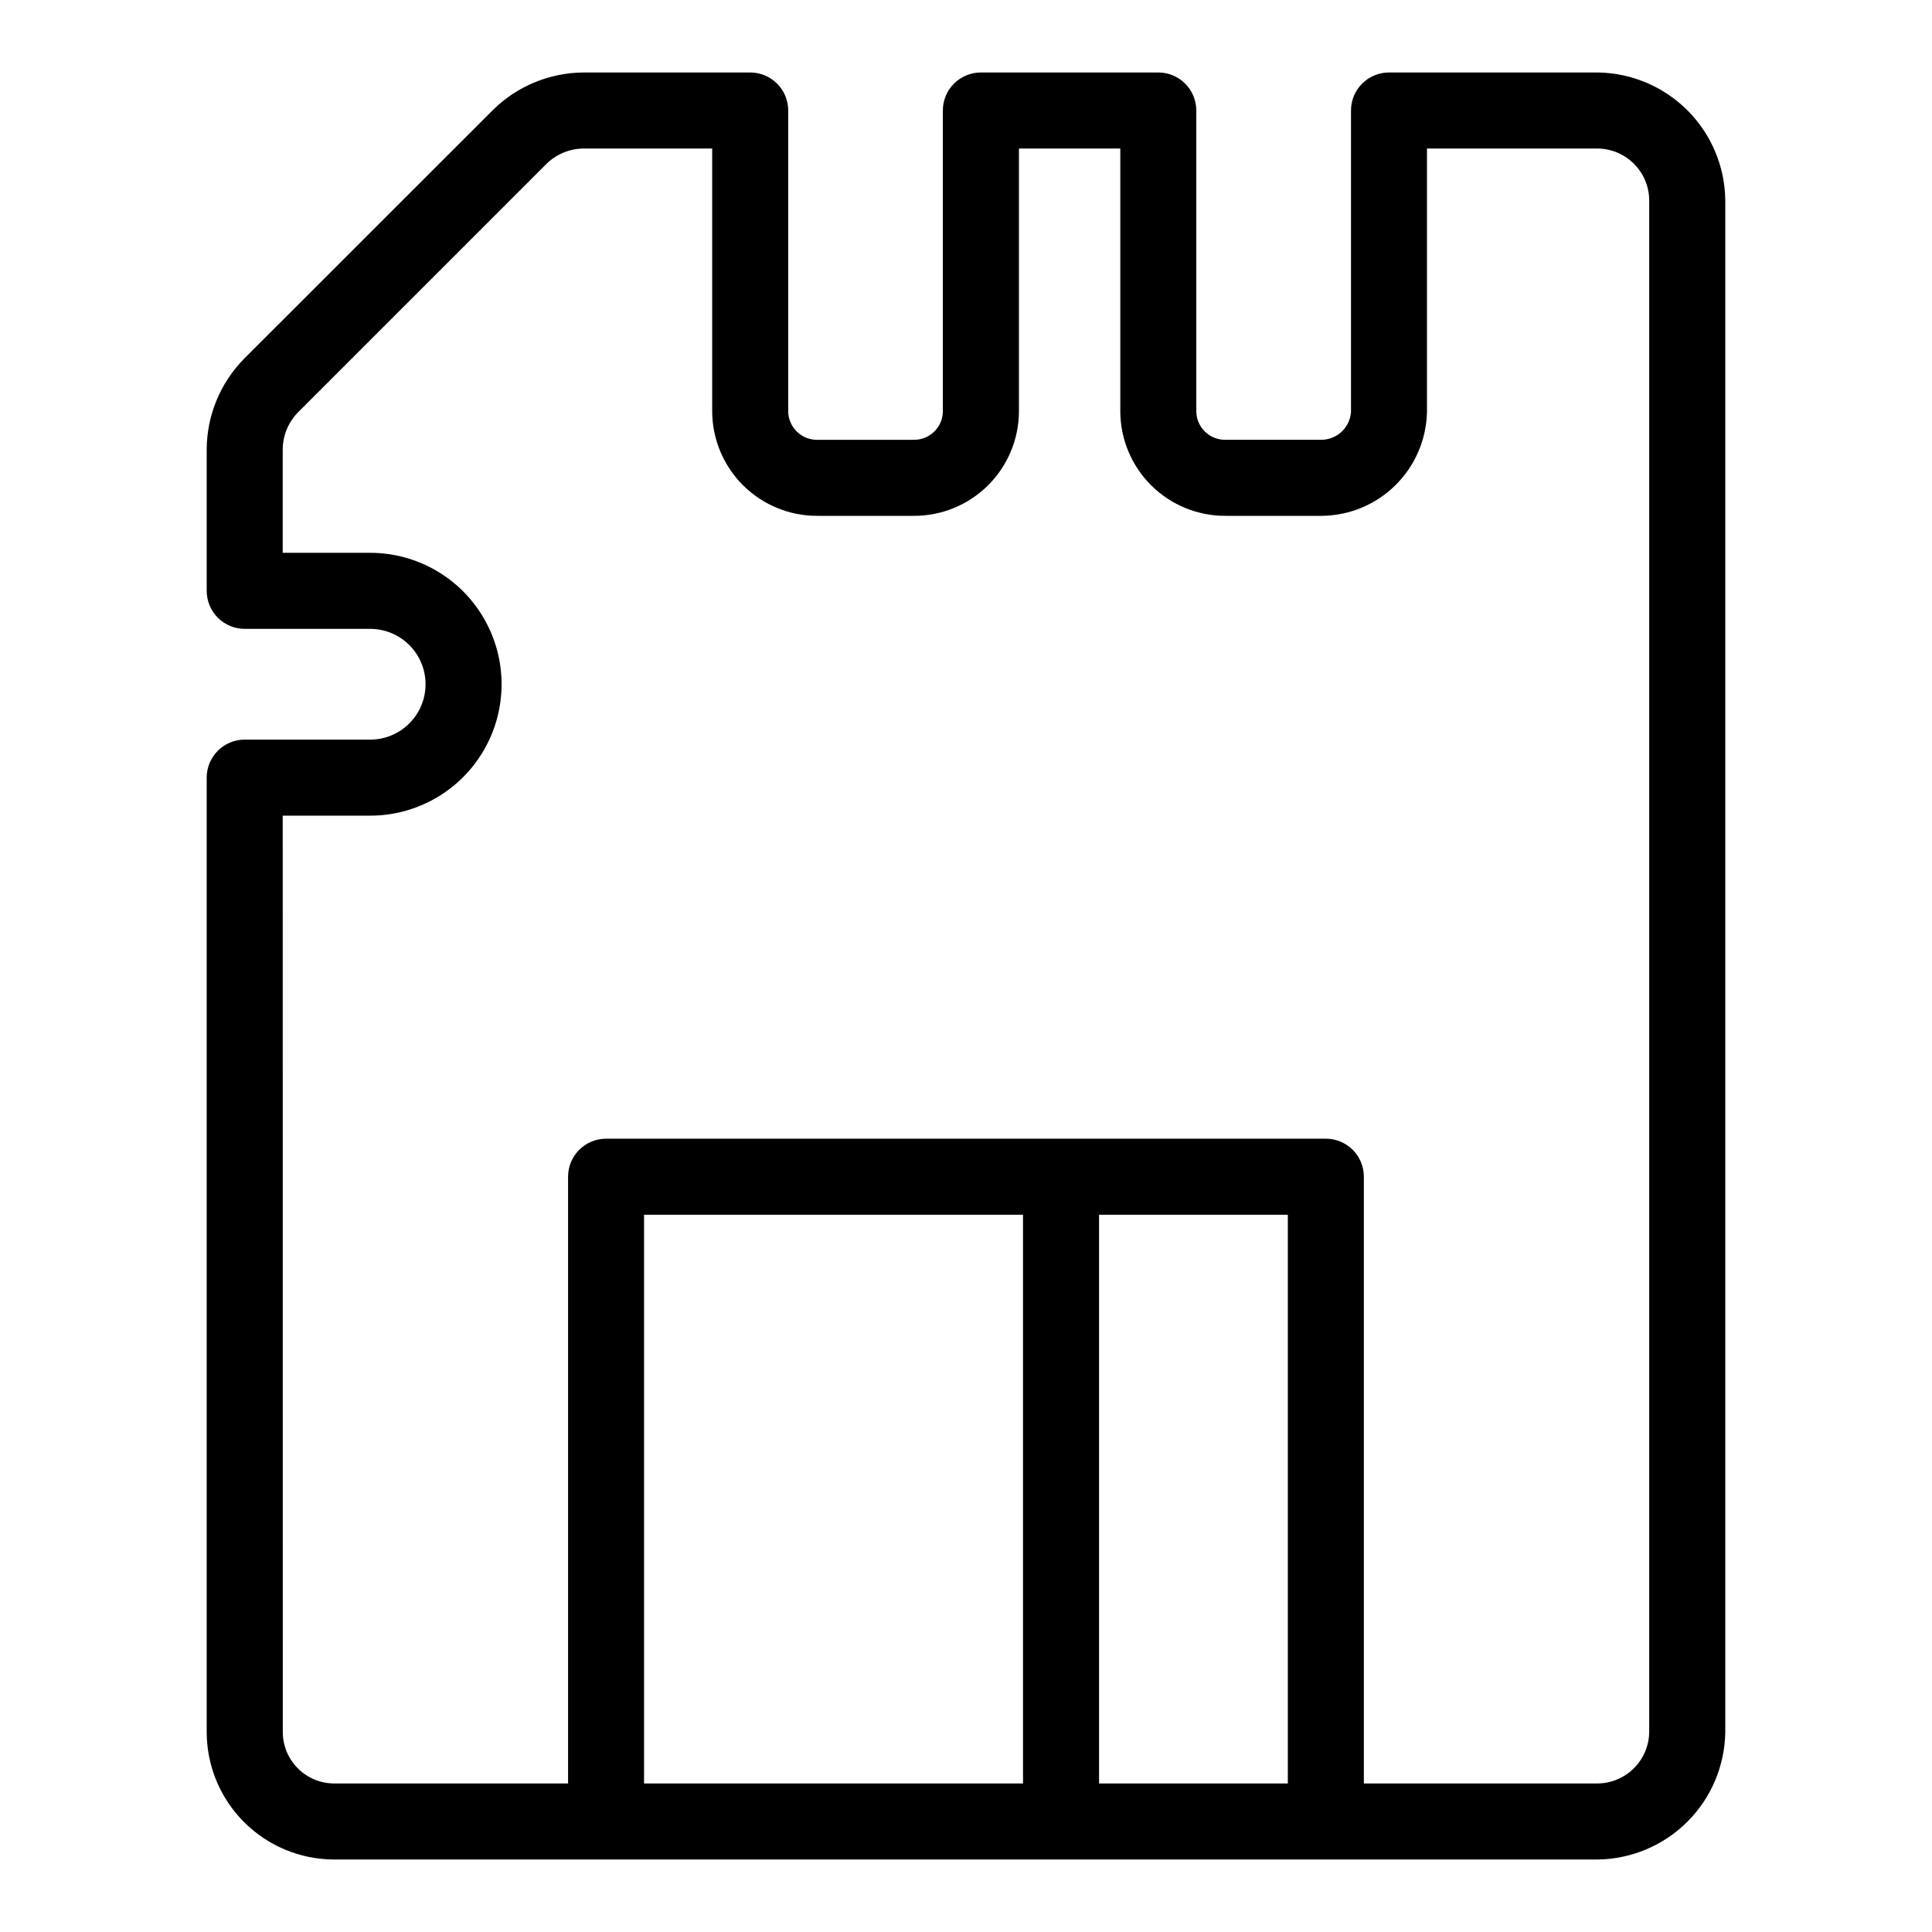 <?xml version="1.0" encoding="UTF-8"?>
<!-- Uploaded to: SVG Repo, www.svgrepo.com, Generator: SVG Repo Mixer Tools -->
<svg fill="#000000" width="800px" height="800px" version="1.1" viewBox="144 144 512 512" xmlns="http://www.w3.org/2000/svg">
 <path d="m232.56 636.79h334.87c8.926-0.121 17.449-3.723 23.758-10.031 6.309-6.312 9.906-14.836 10.027-23.758v-406c-0.121-8.926-3.719-17.449-10.027-23.758-6.309-6.312-14.832-9.91-23.758-10.035h-55.328c-5.562 0-10.074 4.512-10.074 10.078v79.867c-0.27 4.129-3.672 7.352-7.809 7.398h-25.379c-4.195 0.105-7.688-3.203-7.809-7.398v-79.867c0-2.672-1.062-5.234-2.953-7.125-1.887-1.891-4.449-2.953-7.125-2.953h-47.008c-5.566 0-10.078 4.512-10.078 10.078v79.867c-0.121 4.199-3.617 7.504-7.812 7.398h-25.355c-4.199 0.105-7.691-3.199-7.816-7.398v-79.867c0-2.672-1.062-5.234-2.949-7.125-1.891-1.891-4.453-2.953-7.125-2.953h-44.078c-9.066 0.031-17.758 3.629-24.184 10.023l-65.754 65.727c-6.391 6.426-9.992 15.117-10.02 24.18v37.441c0 2.672 1.062 5.234 2.949 7.125 1.891 1.887 4.453 2.949 7.125 2.949h33.254c5.242 0 10.086 2.797 12.707 7.34 2.625 4.539 2.625 10.133 0 14.676-2.621 4.539-7.465 7.336-12.707 7.336h-33.254c-5.562 0-10.074 4.512-10.074 10.078v252.91-0.004c0.008 8.961 3.57 17.551 9.902 23.887 6.336 6.336 14.926 9.898 23.883 9.91zm82.121-20.152v-150.72h100.43v150.72zm120.58 0v-150.72h50.027v150.72zm-216.34-256.48h23.176c12.441 0 23.941-6.637 30.16-17.414 6.223-10.773 6.223-24.051 0-34.828-6.219-10.773-17.719-17.414-30.16-17.414h-23.176v-27.363c0.012-3.723 1.488-7.289 4.117-9.93l65.727-65.727c2.644-2.633 6.227-4.113 9.961-4.121h34.012v69.793c0.062 7.359 3.043 14.391 8.281 19.555 5.242 5.164 12.316 8.039 19.676 7.996h25.371c7.359 0.047 14.434-2.828 19.68-7.992 5.242-5.164 8.223-12.199 8.285-19.559v-69.793h26.859v69.793c0.062 7.359 3.043 14.395 8.281 19.559 5.242 5.164 12.32 8.039 19.68 7.992h25.352c7.332-0.043 14.355-2.949 19.578-8.094 5.223-5.144 8.23-12.125 8.383-19.457v-69.793h45.254c7.492 0.094 13.547 6.144 13.641 13.641v406c-0.094 7.488-6.141 13.539-13.633 13.637h-61.988v-160.8c0-2.672-1.062-5.234-2.949-7.125-1.891-1.891-4.453-2.949-7.125-2.949h-190.74c-5.566 0-10.078 4.512-10.078 10.074v160.8h-61.969c-7.527-0.008-13.629-6.109-13.633-13.637z"/>
</svg>